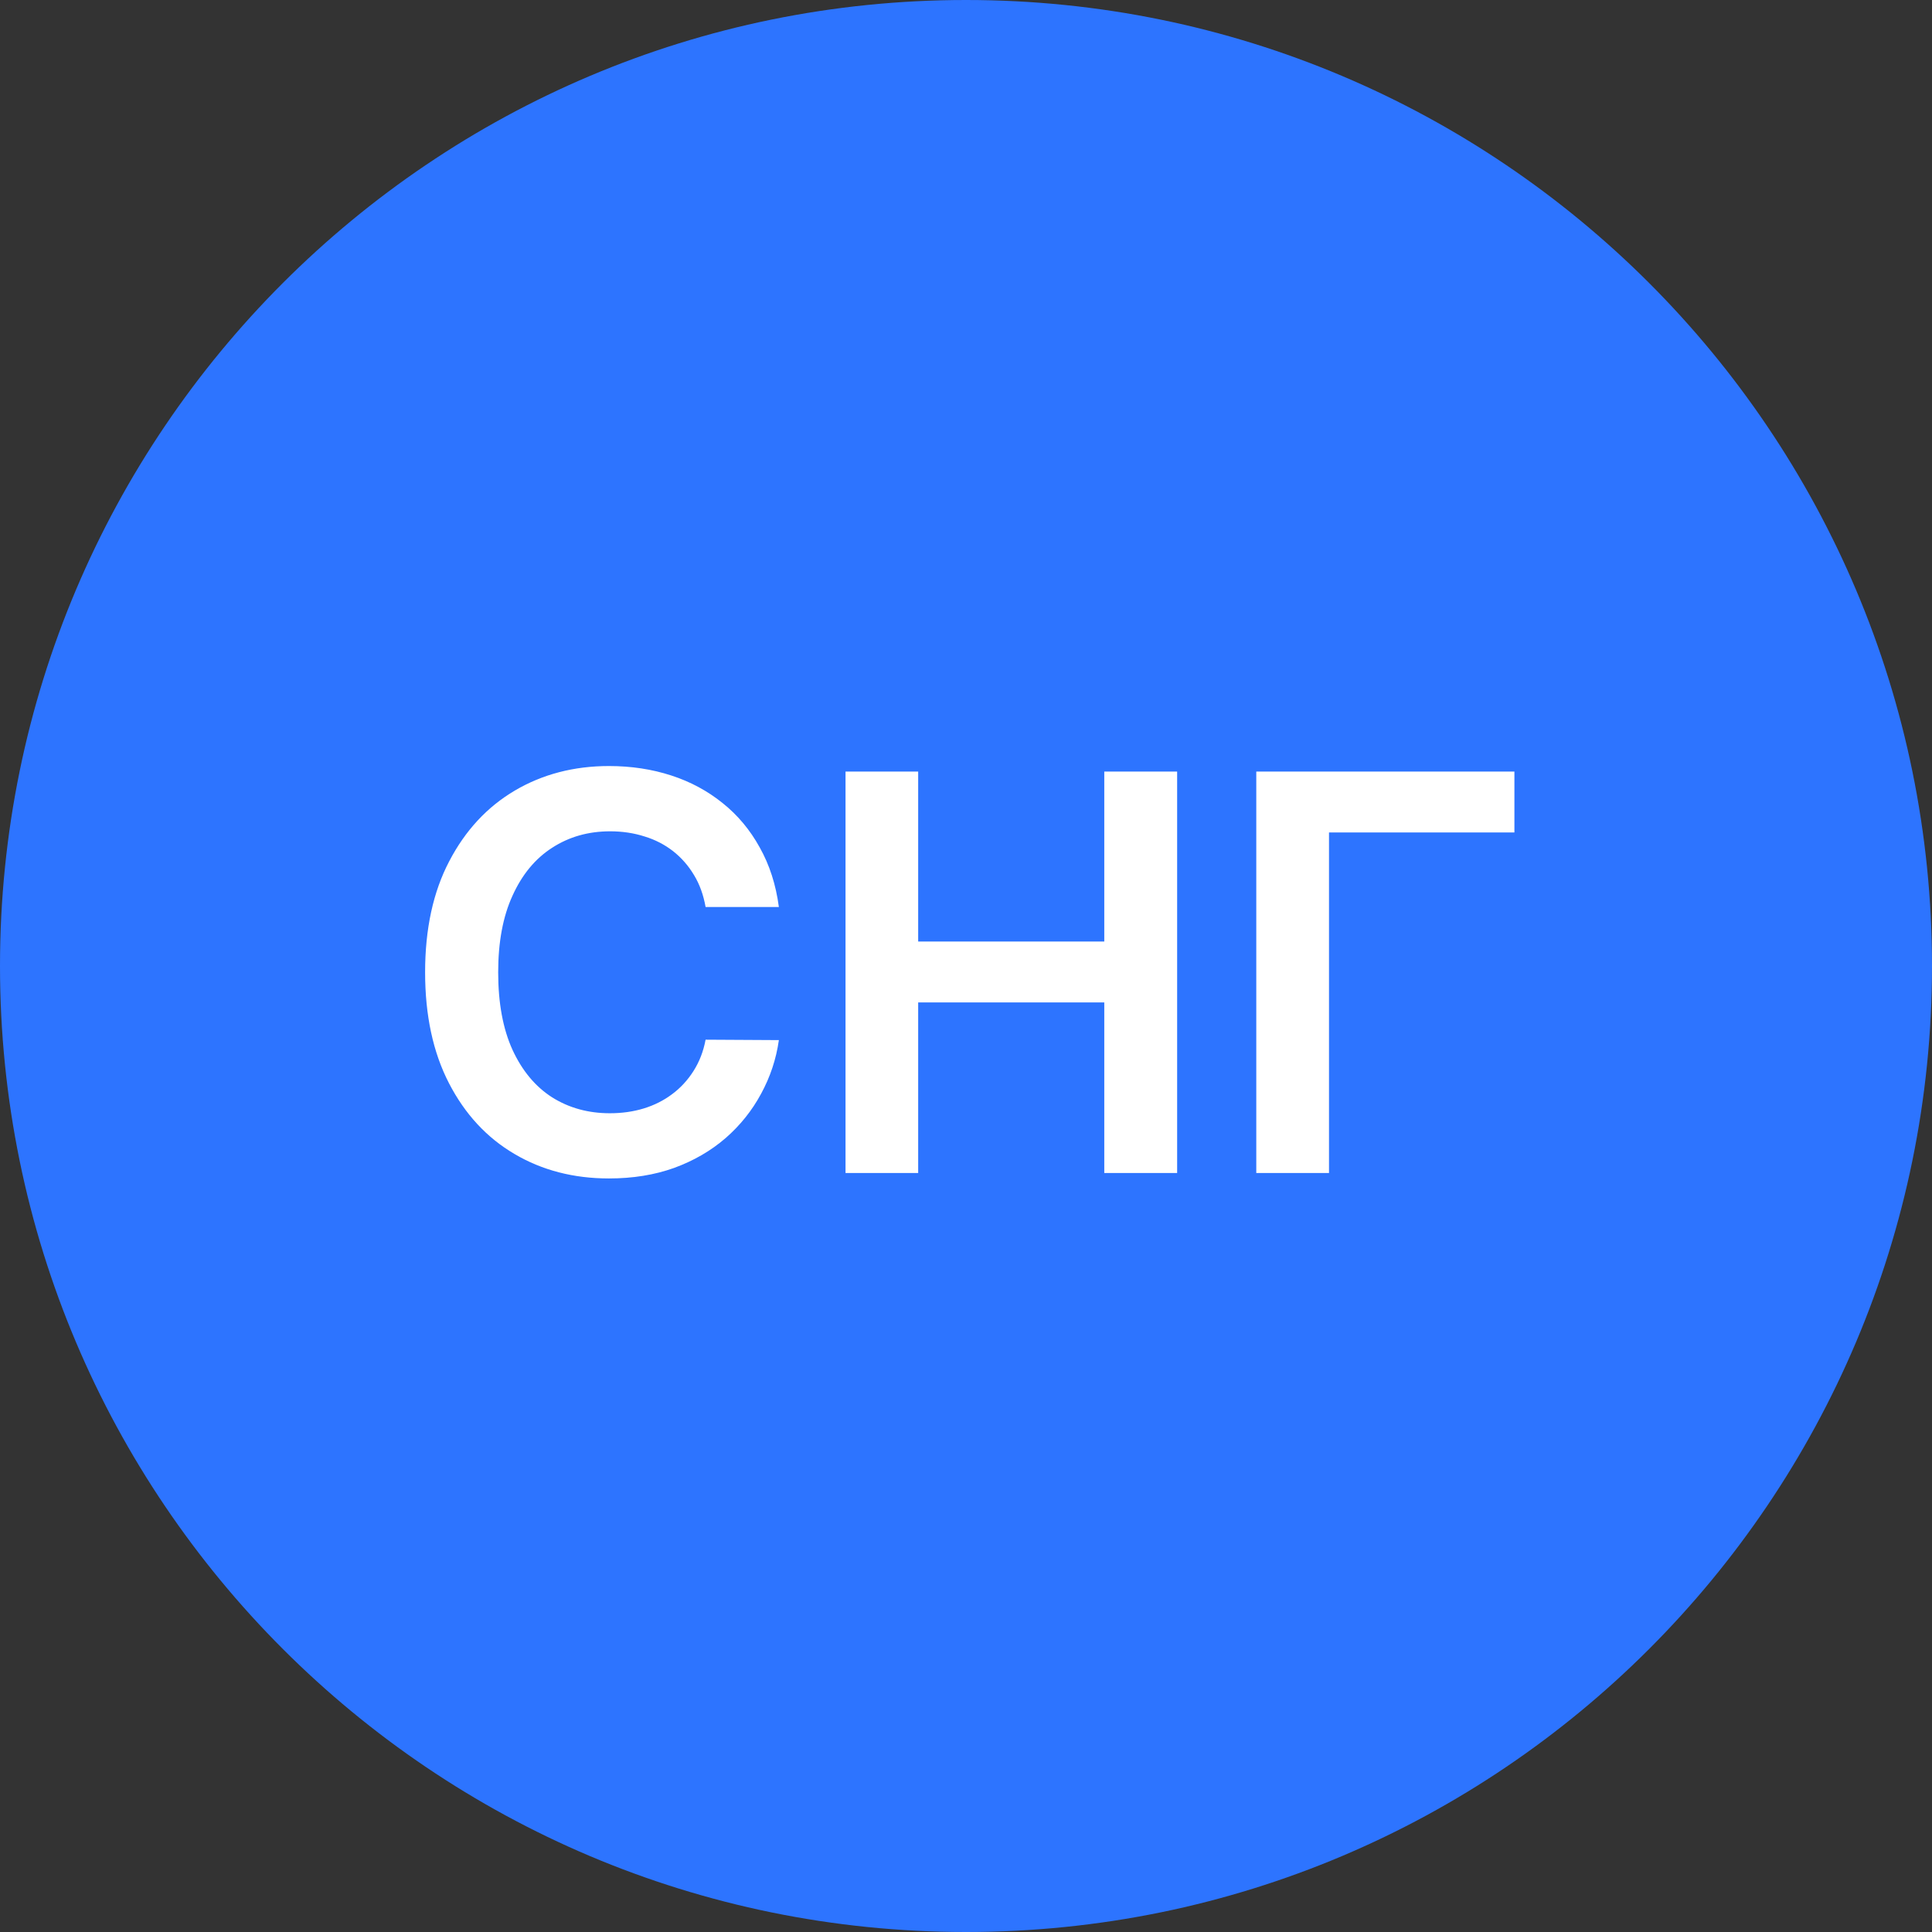 <svg width="28" height="28" viewBox="0 0 28 28" fill="none" xmlns="http://www.w3.org/2000/svg">
<rect x="0" y="0" width="28" height="28" fill="#333333" stroke="none"/>
<g clip-path="url(#clip0_203_634)">
<path d="M14 28C21.732 28 28 21.732 28 14C28 6.268 21.732 0 14 0C6.268 0 0 6.268 0 14C0 21.732 6.268 28 14 28Z" fill="#2D74FF"/>
<path d="M11.288 13.145H10.226C10.195 12.971 10.14 12.816 10.058 12.682C9.977 12.546 9.875 12.43 9.754 12.335C9.633 12.241 9.495 12.169 9.339 12.122C9.186 12.073 9.02 12.048 8.842 12.048C8.526 12.048 8.246 12.128 8.001 12.287C7.757 12.444 7.566 12.675 7.428 12.98C7.289 13.283 7.22 13.653 7.22 14.091C7.22 14.536 7.289 14.911 7.428 15.216C7.568 15.519 7.759 15.748 8.001 15.903C8.246 16.057 8.525 16.134 8.839 16.134C9.014 16.134 9.177 16.111 9.328 16.065C9.482 16.018 9.619 15.949 9.74 15.858C9.863 15.767 9.966 15.655 10.05 15.523C10.135 15.39 10.194 15.239 10.226 15.068L11.288 15.074C11.249 15.35 11.162 15.61 11.03 15.852C10.899 16.095 10.728 16.309 10.516 16.494C10.303 16.678 10.055 16.822 9.771 16.926C9.487 17.028 9.172 17.079 8.825 17.079C8.314 17.079 7.857 16.961 7.456 16.724C7.054 16.488 6.738 16.146 6.507 15.699C6.276 15.252 6.161 14.716 6.161 14.091C6.161 13.464 6.277 12.928 6.51 12.483C6.743 12.036 7.06 11.694 7.462 11.457C7.863 11.221 8.318 11.102 8.825 11.102C9.149 11.102 9.45 11.148 9.729 11.239C10.007 11.329 10.255 11.463 10.473 11.639C10.691 11.813 10.87 12.027 11.01 12.281C11.152 12.533 11.245 12.821 11.288 13.145ZM12.254 17V11.182H13.307V13.645H16.004V11.182H17.06V17H16.004V14.528H13.307V17H12.254ZM21.948 11.182V12.065H19.261V17H18.207V11.182H21.948Z" fill="white"/>
</g>
<defs>
<clipPath id="clip0_203_634">
<rect width="28" height="28" fill="white"/>
</clipPath>
</defs>
</svg>
